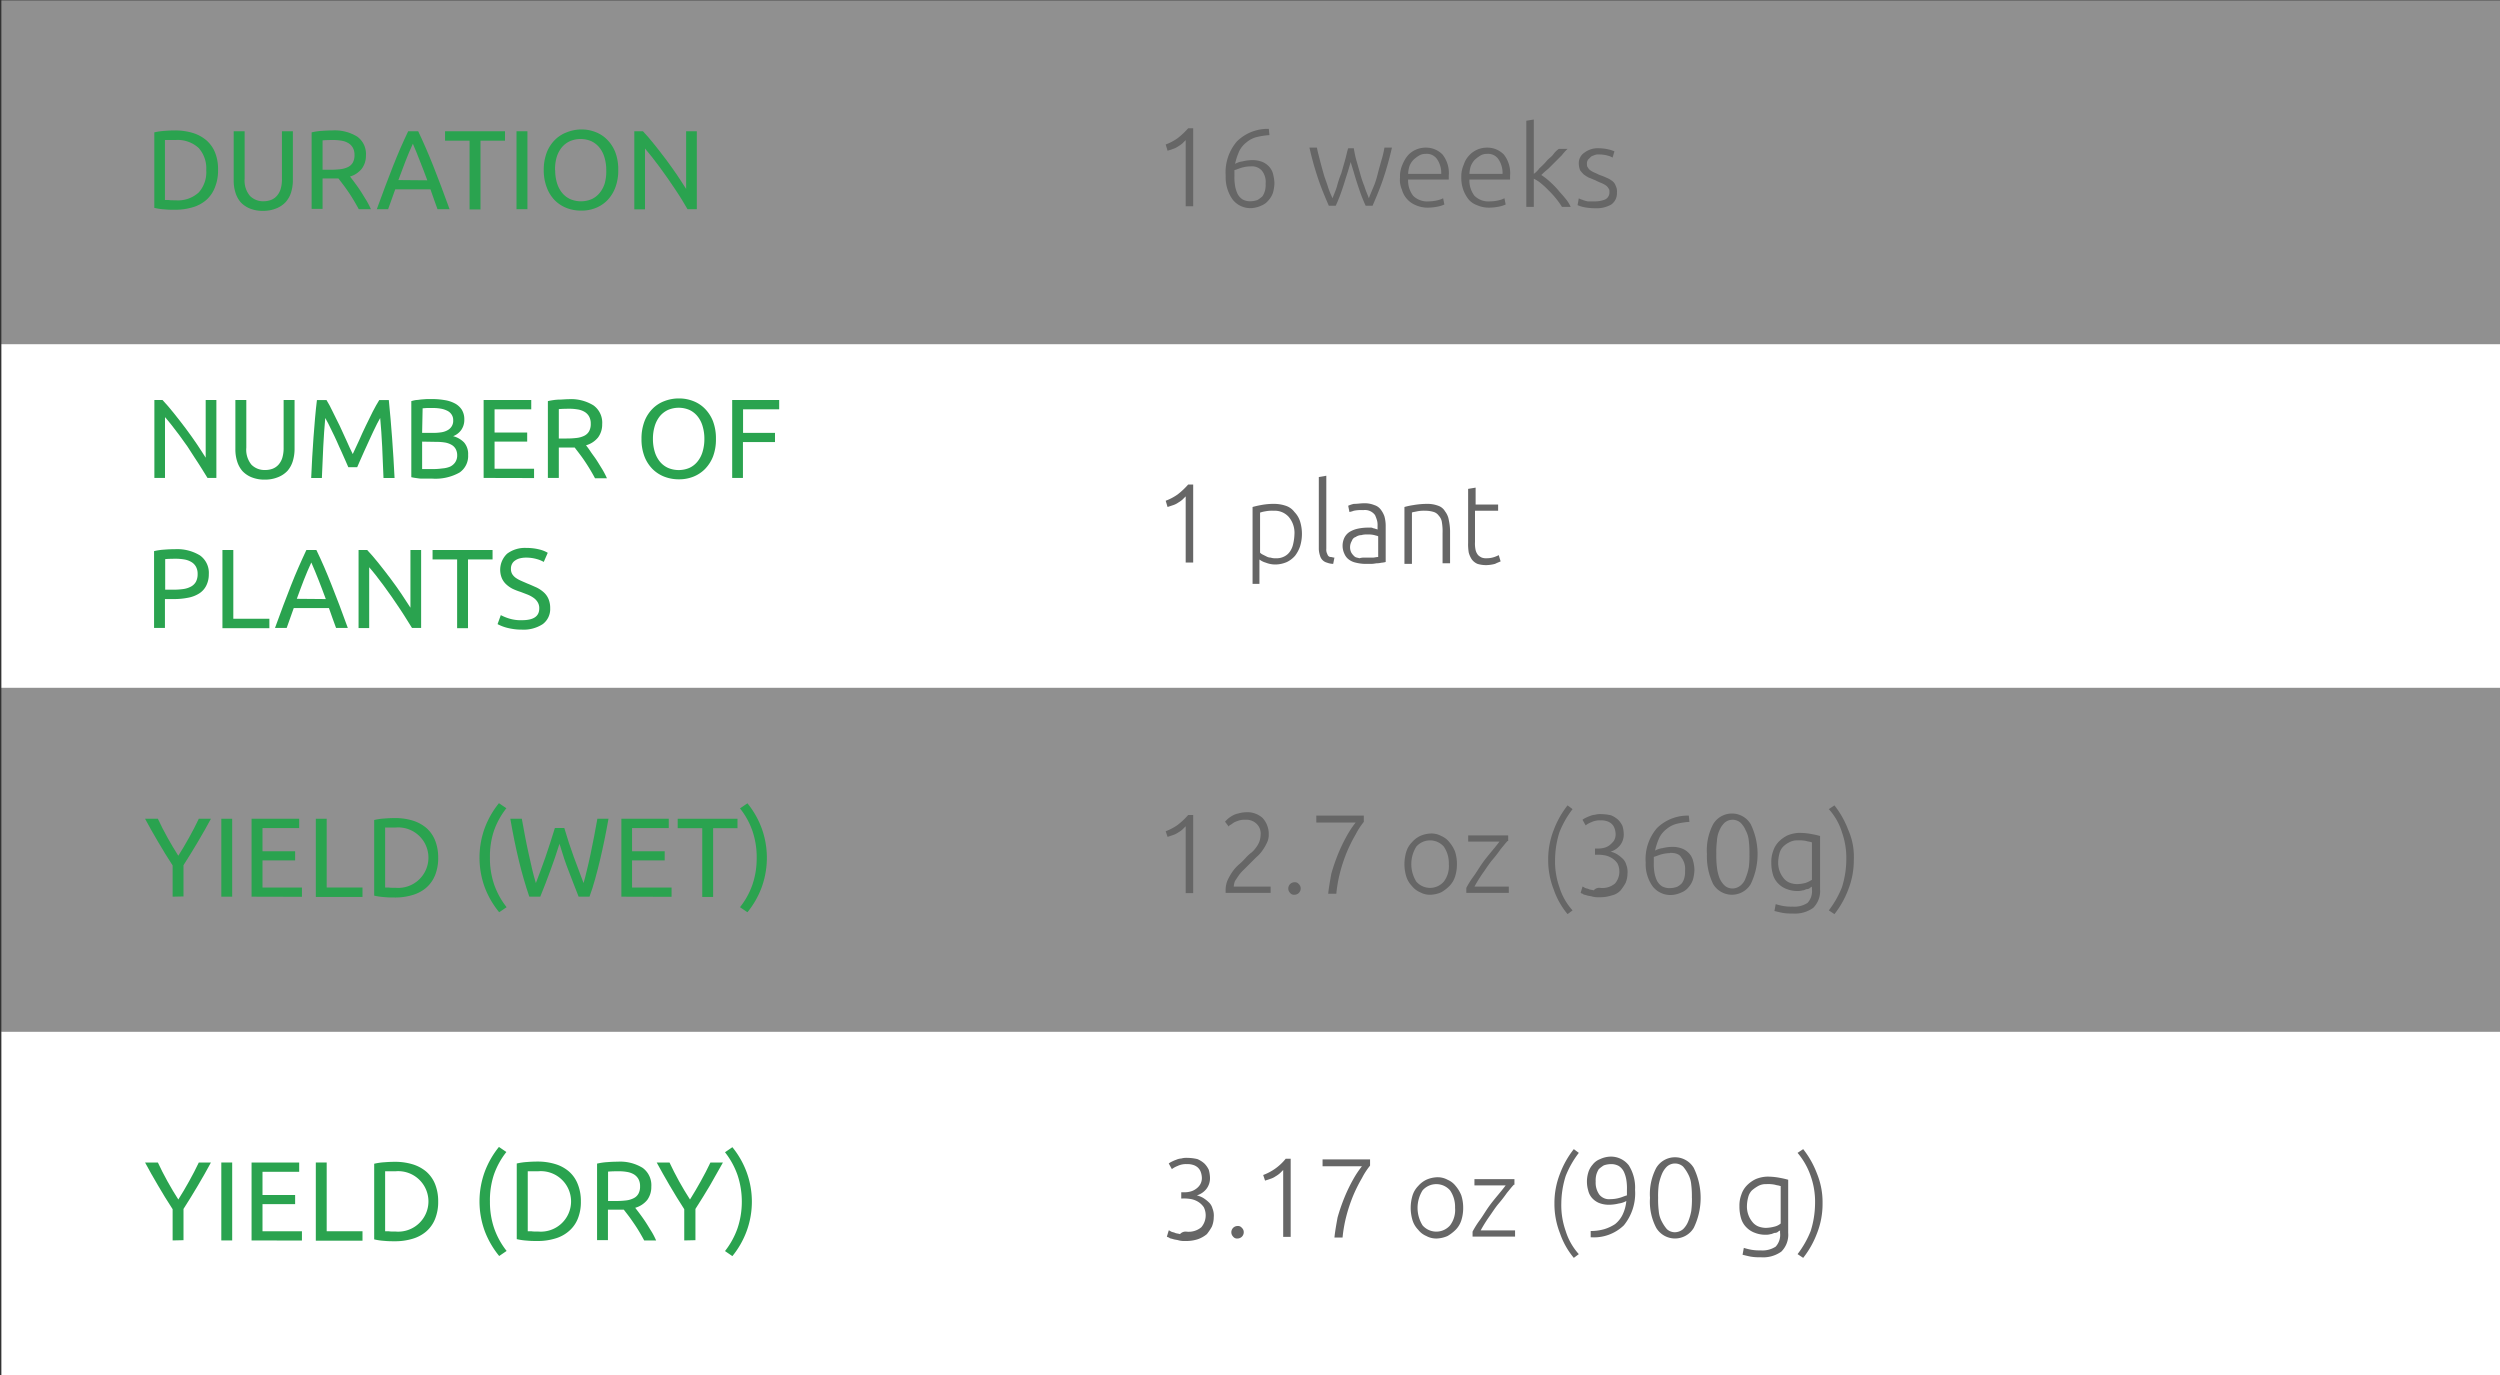 <svg id="Слой_1" data-name="Слой 1" xmlns="http://www.w3.org/2000/svg" viewBox="0 0 400 220"><rect x="0" y="0" width="400" height="220" fill="#333333" stroke="none"/><defs><style>.cls-1{fill:#efefef;opacity:0.5;}.cls-2{fill:#fff;}.cls-3{fill:#2aa34f;}.cls-4{fill:#666;}</style></defs><rect class="cls-1" x="0.22" y="0.06" width="400" height="55"/><rect class="cls-1" x="0.22" y="110.06" width="400" height="55"/><rect class="cls-2" x="0.22" y="55.06" width="400" height="55"/><rect class="cls-2" x="0.22" y="165.06" width="400" height="55"/><path class="cls-3" d="M34.89,27.23A7.09,7.09,0,0,1,34.38,30,5.14,5.14,0,0,1,33,32a5.77,5.77,0,0,1-2.19,1.17,9.64,9.64,0,0,1-2.81.39c-.51,0-1.06,0-1.67-.06a9.63,9.63,0,0,1-1.64-.24V21.18a9.63,9.63,0,0,1,1.64-.24c.61-.05,1.16-.07,1.67-.07a9.64,9.64,0,0,1,2.81.39A6.06,6.06,0,0,1,33,22.43a5.14,5.14,0,0,1,1.42,2A7.17,7.17,0,0,1,34.89,27.23ZM28.1,32.05a4.92,4.92,0,0,0,3.71-1.27A4.88,4.88,0,0,0,33,27.23a4.9,4.9,0,0,0-1.22-3.56A5,5,0,0,0,28.1,22.4l-1.14,0-.57,0V32L27,32C27.23,32.05,27.61,32.05,28.1,32.05Z"/><path class="cls-3" d="M42.12,33.74A5.5,5.5,0,0,1,40,33.37a4.12,4.12,0,0,1-1.48-1,4.22,4.22,0,0,1-.85-1.56,6.36,6.36,0,0,1-.28-1.94V21h1.75v7.63A3.78,3.78,0,0,0,40,31.35a2.92,2.92,0,0,0,2.16.85A3.4,3.4,0,0,0,43.34,32a2.43,2.43,0,0,0,.94-.64,3,3,0,0,0,.62-1.11,5.42,5.42,0,0,0,.21-1.61V21h1.75v7.83a6.69,6.69,0,0,1-.28,1.94,4.26,4.26,0,0,1-.87,1.56,4.16,4.16,0,0,1-1.47,1A5.47,5.47,0,0,1,42.12,33.74Z"/><path class="cls-3" d="M56,28.25c.2.24.44.56.73.95s.6.82.91,1.29.62,1,.93,1.49a13.46,13.46,0,0,1,.78,1.49H57.4q-.36-.67-.78-1.38c-.28-.47-.56-.92-.85-1.34s-.58-.83-.86-1.2-.54-.7-.76-1l-.48,0H51.61v4.87H49.86V21.18a9.6,9.6,0,0,1,1.65-.24c.61-.05,1.16-.07,1.66-.07a6.82,6.82,0,0,1,4,1,3.41,3.41,0,0,1,1.38,3,3.45,3.45,0,0,1-.66,2.12A3.79,3.79,0,0,1,56,28.25ZM53.32,22.4q-1.12,0-1.71.06v4.7h1.24a13.16,13.16,0,0,0,1.62-.09,3.66,3.66,0,0,0,1.22-.35,1.74,1.74,0,0,0,.76-.71,2.36,2.36,0,0,0,.27-1.21,2.3,2.3,0,0,0-.27-1.17,2,2,0,0,0-.73-.74,3.06,3.06,0,0,0-1.08-.38A7.83,7.83,0,0,0,53.32,22.4Z"/><path class="cls-3" d="M70,33.47q-.3-.81-.57-1.59l-.56-1.59H63.24L62.1,33.47H60.29c.48-1.32.92-2.54,1.35-3.66s.83-2.19,1.23-3.19.8-2,1.19-2.89.82-1.83,1.25-2.73h1.6c.43.9.84,1.81,1.24,2.73s.8,1.88,1.2,2.89.81,2.07,1.23,3.19.87,2.34,1.35,3.66Zm-1.63-4.62c-.39-1.05-.77-2.06-1.15-3S66.47,23.9,66.06,23c-.42.9-.82,1.84-1.19,2.81s-.76,2-1.13,3Z"/><path class="cls-3" d="M80.8,21v1.51H76.88v11H75.13v-11H71.21V21Z"/><path class="cls-3" d="M82.64,21h1.75V33.47H82.64Z"/><path class="cls-3" d="M87,27.23a7.73,7.73,0,0,1,.48-2.83,5.79,5.79,0,0,1,1.29-2,5.23,5.23,0,0,1,1.91-1.23A6.39,6.39,0,0,1,93,20.71a6.16,6.16,0,0,1,2.28.42,5.2,5.2,0,0,1,1.88,1.23,5.94,5.94,0,0,1,1.29,2,7.74,7.74,0,0,1,.47,2.83,7.65,7.65,0,0,1-.47,2.82,6,6,0,0,1-1.29,2.05,5.47,5.47,0,0,1-1.88,1.23,6.15,6.15,0,0,1-2.28.41,6.39,6.39,0,0,1-2.31-.41,5.5,5.5,0,0,1-1.91-1.23,5.84,5.84,0,0,1-1.29-2.05A7.64,7.64,0,0,1,87,27.23Zm1.83,0a7,7,0,0,0,.29,2.06,4.59,4.59,0,0,0,.82,1.57,3.63,3.63,0,0,0,1.3,1,4.38,4.38,0,0,0,3.43,0,3.57,3.57,0,0,0,1.28-1,4.42,4.42,0,0,0,.82-1.57A7,7,0,0,0,97,27.23a6.93,6.93,0,0,0-.29-2.06,4.47,4.47,0,0,0-.82-1.58,3.68,3.68,0,0,0-1.28-1,4.38,4.38,0,0,0-3.43,0,3.75,3.75,0,0,0-1.3,1,4.64,4.64,0,0,0-.82,1.58A6.93,6.93,0,0,0,88.81,27.23Z"/><path class="cls-3" d="M110,33.47,109.13,32c-.34-.55-.71-1.13-1.11-1.72l-1.23-1.81c-.43-.61-.85-1.2-1.27-1.77s-.83-1.11-1.23-1.61-.76-.95-1.09-1.33v9.73h-1.71V21h1.38c.57.6,1.17,1.3,1.81,2.1s1.28,1.62,1.91,2.46,1.22,1.68,1.78,2.5,1,1.54,1.41,2.17V21h1.71V33.47Z"/><path class="cls-3" d="M27.62,143.47v-5q-1.25-1.92-2.34-3.8c-.74-1.25-1.43-2.47-2.07-3.67h2.05q.68,1.47,1.53,3c.56,1,1.14,2,1.74,2.92.59-.93,1.17-1.91,1.73-2.92s1.08-2,1.55-3h1.94c-.65,1.2-1.33,2.42-2.07,3.66s-1.5,2.5-2.32,3.77v5Z"/><path class="cls-3" d="M35.41,131h1.74v12.47H35.41Z"/><path class="cls-3" d="M40.25,143.47V131h7.62v1.49H42v3.71h5.22v1.46H42V142h6.31v1.49Z"/><path class="cls-3" d="M58,142v1.51H50.53V131h1.74v11Z"/><path class="cls-3" d="M70.11,137.23a7.27,7.27,0,0,1-.5,2.81,5.24,5.24,0,0,1-1.42,2,5.89,5.89,0,0,1-2.2,1.17,9.59,9.59,0,0,1-2.81.39c-.5,0-1.06,0-1.66-.06a9.6,9.6,0,0,1-1.65-.24v-12.1a9.6,9.6,0,0,1,1.65-.24c.6-.05,1.16-.07,1.66-.07a9.59,9.59,0,0,1,2.81.39,6.19,6.19,0,0,1,2.2,1.17,5.24,5.24,0,0,1,1.42,2A7.36,7.36,0,0,1,70.11,137.23Zm-6.78,4.82a4.84,4.84,0,1,0,0-9.65l-1.15,0-.56,0V142l.56,0C62.45,142.05,62.83,142.05,63.33,142.05Z"/><path class="cls-3" d="M78.39,137.25a13,13,0,0,0,.67,4.26,12.47,12.47,0,0,0,2,3.64l-1.19.81A14.22,14.22,0,0,1,77.57,142a13.84,13.84,0,0,1,0-9.55,14.22,14.22,0,0,1,2.26-3.94l1.19.81a12.47,12.47,0,0,0-2,3.64A13,13,0,0,0,78.39,137.25Z"/><path class="cls-3" d="M89.52,135q-.76,2.42-1.53,4.47c-.52,1.37-1,2.7-1.55,4H84.69q-.94-2.75-1.68-5.81T81.65,131h1.84c.16.94.34,1.87.52,2.81s.36,1.84.56,2.72.38,1.73.57,2.53.39,1.55.6,2.23c.48-1.25,1-2.64,1.53-4.14s1-3.07,1.51-4.67h1.51q.7,2.4,1.53,4.67c.55,1.5,1.07,2.89,1.55,4.14.19-.67.38-1.4.57-2.21s.39-1.65.57-2.53.37-1.79.55-2.73.35-1.88.52-2.82h1.78q-.64,3.6-1.37,6.66c-.49,2-1,4-1.67,5.81H92.58c-.53-1.29-1-2.62-1.55-4S90,136.62,89.52,135Z"/><path class="cls-3" d="M99.42,143.47V131H107v1.49h-5.87v3.71h5.22v1.46h-5.22V142h6.32v1.49Z"/><path class="cls-3" d="M118,131v1.51H114.1v11h-1.74v-11h-3.93V131Z"/><path class="cls-3" d="M121.07,137.25a13,13,0,0,0-.67-4.27,12.24,12.24,0,0,0-2-3.64l1.19-.81a14,14,0,0,1,2.26,3.94,13.84,13.84,0,0,1,0,9.55,14,14,0,0,1-2.26,3.94l-1.19-.81a12.24,12.24,0,0,0,2-3.64A13,13,0,0,0,121.07,137.25Z"/><path class="cls-3" d="M33.2,76.47,32.29,75c-.35-.55-.71-1.13-1.11-1.72L30,71.45c-.43-.61-.85-1.2-1.27-1.77s-.83-1.11-1.23-1.61-.76-.95-1.1-1.33v9.73h-1.7V64H26c.57.6,1.17,1.3,1.81,2.1s1.28,1.62,1.91,2.46,1.22,1.68,1.78,2.5,1,1.54,1.41,2.17V64h1.71V76.47Z"/><path class="cls-3" d="M42.39,76.74a5.5,5.5,0,0,1-2.12-.37,4.12,4.12,0,0,1-1.48-1,4.22,4.22,0,0,1-.85-1.56,6.36,6.36,0,0,1-.28-1.94V64h1.75v7.63a3.78,3.78,0,0,0,.82,2.72,2.92,2.92,0,0,0,2.16.85A3.4,3.4,0,0,0,43.61,75a2.43,2.43,0,0,0,.94-.64,3,3,0,0,0,.62-1.11,5.42,5.42,0,0,0,.21-1.61V64h1.75v7.83a6.69,6.69,0,0,1-.28,1.94A4.26,4.26,0,0,1,46,75.33a4.16,4.16,0,0,1-1.47,1A5.47,5.47,0,0,1,42.39,76.74Z"/><path class="cls-3" d="M55.73,74.75c-.12-.29-.28-.66-.48-1.1s-.41-.93-.64-1.44-.47-1-.72-1.6-.51-1.06-.73-1.54-.44-.92-.64-1.31-.36-.68-.48-.88c-.13,1.42-.24,3-.32,4.6s-.16,3.31-.22,5H49.79c.05-1.08.1-2.17.16-3.26s.13-2.18.21-3.24.16-2.1.25-3.11.19-2,.3-2.86h1.53c.32.53.67,1.15,1,1.87s.75,1.47,1.12,2.26.73,1.57,1.08,2.36.67,1.5,1,2.15l1-2.15c.34-.79.7-1.57,1.08-2.36s.74-1.54,1.11-2.26.72-1.34,1.05-1.87h1.53q.6,6,.92,12.47H61.36c-.06-1.68-.13-3.34-.21-5s-.19-3.18-.32-4.6c-.12.2-.28.5-.48.88s-.41.82-.64,1.31L59,70.61c-.26.55-.5,1.08-.73,1.6l-.64,1.44c-.2.44-.36.81-.48,1.1Z"/><path class="cls-3" d="M69.18,76.58c-.26,0-.53,0-.82,0l-.88,0c-.3,0-.59-.05-.88-.09a7.54,7.54,0,0,1-.79-.14V64.18A5.61,5.61,0,0,1,66.6,64c.29,0,.58-.07.88-.09s.58-.05.87-.06l.81,0a11.7,11.7,0,0,1,2,.17,5.1,5.1,0,0,1,1.64.54,3,3,0,0,1,1.09,1,2.9,2.9,0,0,1,.4,1.55,2.79,2.79,0,0,1-.49,1.68,2.85,2.85,0,0,1-1.3,1,3.75,3.75,0,0,1,1.75,1,2.83,2.83,0,0,1,.65,2,3.19,3.19,0,0,1-1.38,2.82A7.86,7.86,0,0,1,69.18,76.58Zm-1.64-7.32h1.83a8,8,0,0,0,1.23-.09,2.94,2.94,0,0,0,1-.33,1.77,1.77,0,0,0,.66-.61,1.66,1.66,0,0,0,.25-1,1.55,1.55,0,0,0-.26-.91,1.7,1.7,0,0,0-.69-.6,3.67,3.67,0,0,0-1-.33,7.29,7.29,0,0,0-1.26-.11l-1,0-.68.05Zm0,1.4v4.39l.47,0,.55,0h.72a9.8,9.8,0,0,0,1.47-.1A4,4,0,0,0,72,74.67a2.09,2.09,0,0,0,.83-.7,1.93,1.93,0,0,0,.32-1.13,2.08,2.08,0,0,0-.24-1,1.73,1.73,0,0,0-.67-.67,3.17,3.17,0,0,0-1-.36,8.18,8.18,0,0,0-1.37-.11Z"/><path class="cls-3" d="M77.38,76.47V64H85v1.49H79.13V69.2h5.22v1.46H79.13V75h6.32v1.49Z"/><path class="cls-3" d="M93.76,71.25c.2.24.44.56.73,1s.6.82.91,1.29.62,1,.93,1.49a13.46,13.46,0,0,1,.78,1.49H95.2q-.36-.68-.78-1.38c-.28-.47-.57-.92-.85-1.34s-.58-.83-.86-1.2-.54-.7-.76-1l-.48,0H89.41v4.87H87.66V64.18a9.6,9.6,0,0,1,1.65-.24c.61,0,1.16-.07,1.66-.07a6.82,6.82,0,0,1,4,1,3.41,3.41,0,0,1,1.38,3,3.45,3.45,0,0,1-.66,2.12A3.79,3.79,0,0,1,93.76,71.25ZM91.12,65.4q-1.12,0-1.71.06v4.7h1.24a13.16,13.16,0,0,0,1.62-.09,3.66,3.66,0,0,0,1.22-.35,1.8,1.8,0,0,0,.76-.71,2.36,2.36,0,0,0,.27-1.21,2.3,2.3,0,0,0-.27-1.17,2,2,0,0,0-.73-.74,3.06,3.06,0,0,0-1.08-.38A7.83,7.83,0,0,0,91.12,65.4Z"/><path class="cls-3" d="M102.64,70.23a7.73,7.73,0,0,1,.48-2.83,5.79,5.79,0,0,1,1.29-2,5.23,5.23,0,0,1,1.91-1.23,6.36,6.36,0,0,1,2.31-.42,6.16,6.16,0,0,1,2.28.42,5.2,5.2,0,0,1,1.88,1.23,5.94,5.94,0,0,1,1.29,2,7.74,7.74,0,0,1,.47,2.83,7.65,7.65,0,0,1-.47,2.82,6,6,0,0,1-1.29,2,5.47,5.47,0,0,1-1.88,1.23,6.15,6.15,0,0,1-2.28.41,6.35,6.35,0,0,1-2.31-.41,5.5,5.5,0,0,1-1.91-1.23,5.84,5.84,0,0,1-1.29-2A7.64,7.64,0,0,1,102.64,70.23Zm1.83,0a7,7,0,0,0,.29,2.06,4.59,4.59,0,0,0,.82,1.57,3.63,3.63,0,0,0,1.3,1,4.38,4.38,0,0,0,3.43,0,3.57,3.57,0,0,0,1.28-1,4.42,4.42,0,0,0,.82-1.57,7,7,0,0,0,.29-2.06,6.93,6.93,0,0,0-.29-2.06,4.47,4.47,0,0,0-.82-1.58,3.68,3.68,0,0,0-1.28-1,4.38,4.38,0,0,0-3.43,0,3.75,3.75,0,0,0-1.3,1,4.64,4.64,0,0,0-.82,1.58A6.93,6.93,0,0,0,104.47,70.23Z"/><path class="cls-3" d="M117.15,76.47V64h7.52v1.49h-5.78v3.77H124v1.47h-5.13v5.74Z"/><path class="cls-3" d="M28,87.87a7,7,0,0,1,4,1,3.42,3.42,0,0,1,1.41,3A4,4,0,0,1,33,93.7a3.15,3.15,0,0,1-1.11,1.24,5,5,0,0,1-1.77.69,11.34,11.34,0,0,1-2.36.22H26.39v4.62H24.65V88.18a9.63,9.63,0,0,1,1.64-.24C26.9,87.89,27.45,87.87,28,87.87Zm.14,1.53q-1.11,0-1.71.06v4.89h1.32a11.25,11.25,0,0,0,1.62-.11,3.59,3.59,0,0,0,1.21-.4,2,2,0,0,0,.77-.76,2.57,2.57,0,0,0,.27-1.25,2.31,2.31,0,0,0-.28-1.18,2,2,0,0,0-.76-.75,3.18,3.18,0,0,0-1.11-.39A8,8,0,0,0,28.1,89.4Z"/><path class="cls-3" d="M43.1,99v1.51H35.59V88h1.74V99Z"/><path class="cls-3" d="M53.77,100.47c-.21-.54-.4-1.07-.58-1.59s-.36-1-.56-1.59H47l-1.13,3.18H44q.72-2,1.35-3.66c.42-1.12.83-2.19,1.23-3.19s.8-2,1.2-2.89.81-1.83,1.24-2.73h1.6c.44.9.85,1.81,1.25,2.73s.79,1.88,1.19,2.89.82,2.07,1.24,3.19.87,2.34,1.35,3.66Zm-1.64-4.62c-.38-1-.76-2.06-1.14-3S50.22,90.9,49.81,90c-.42.9-.82,1.84-1.2,2.81s-.75,2-1.12,3Z"/><path class="cls-3" d="M65.92,100.47,65,99c-.34-.55-.71-1.13-1.11-1.72s-.8-1.2-1.23-1.81-.85-1.2-1.27-1.77-.83-1.11-1.22-1.61-.77-.95-1.1-1.33v9.73H57.37V88h1.38c.57.6,1.17,1.3,1.81,2.1s1.28,1.62,1.91,2.46,1.23,1.68,1.78,2.5,1,1.54,1.42,2.17V88h1.71v12.47Z"/><path class="cls-3" d="M78.81,88v1.51H74.88v11H73.14v-11H69.21V88Z"/><path class="cls-3" d="M83.54,99.23c1.82,0,2.74-.62,2.74-1.87a1.81,1.81,0,0,0-.25-1,2.28,2.28,0,0,0-.65-.7,4.76,4.76,0,0,0-.95-.52l-1.12-.43A10.09,10.09,0,0,1,82,94.2,4.54,4.54,0,0,1,81,93.5a2.93,2.93,0,0,1-.71-1,3.55,3.55,0,0,1,.85-3.91,4.73,4.73,0,0,1,3.08-.92,8.2,8.2,0,0,1,2.06.24,4.69,4.69,0,0,1,1.36.54L87,89.91a4.62,4.62,0,0,0-1.12-.46,6.06,6.06,0,0,0-1.74-.23,4,4,0,0,0-.94.11,2.22,2.22,0,0,0-.75.33,1.46,1.46,0,0,0-.51.54,1.57,1.57,0,0,0-.19.79,1.66,1.66,0,0,0,.19.84,2.15,2.15,0,0,0,.56.61,4.74,4.74,0,0,0,.84.47c.32.15.67.29,1,.44.54.21,1,.43,1.49.64a5,5,0,0,1,1.17.78,3,3,0,0,1,.76,1.07,3.72,3.72,0,0,1,.27,1.5,3,3,0,0,1-1.19,2.52,5.62,5.62,0,0,1-3.38.88,8.27,8.27,0,0,1-1.36-.1,9.38,9.38,0,0,1-1.11-.23,6.56,6.56,0,0,1-.83-.29c-.24-.1-.42-.19-.55-.26l.52-1.44a7.67,7.67,0,0,0,1.26.52A6.22,6.22,0,0,0,83.54,99.23Z"/><path class="cls-3" d="M27.62,198.47v-5q-1.25-1.92-2.34-3.8c-.74-1.25-1.43-2.47-2.07-3.67h2.05q.68,1.47,1.53,3c.56,1,1.14,2,1.74,2.92.59-.93,1.17-1.91,1.73-2.92s1.08-2,1.55-3h1.94c-.65,1.2-1.33,2.42-2.07,3.66s-1.5,2.5-2.32,3.77v5Z"/><path class="cls-3" d="M35.41,186h1.74v12.47H35.41Z"/><path class="cls-3" d="M40.25,198.47V186h7.62v1.49H42v3.71h5.22v1.46H42V197h6.31v1.49Z"/><path class="cls-3" d="M58,197v1.51H50.53V186h1.74v11Z"/><path class="cls-3" d="M70.11,192.23a7.27,7.27,0,0,1-.5,2.81,5.24,5.24,0,0,1-1.42,2,5.89,5.89,0,0,1-2.2,1.17,9.59,9.59,0,0,1-2.81.39c-.5,0-1.06,0-1.66-.06a9.6,9.6,0,0,1-1.65-.24v-12.1a9.6,9.6,0,0,1,1.65-.24c.6-.05,1.16-.07,1.66-.07a9.59,9.59,0,0,1,2.81.39,6.19,6.19,0,0,1,2.2,1.17,5.24,5.24,0,0,1,1.42,2A7.36,7.36,0,0,1,70.11,192.23Zm-6.78,4.82a4.84,4.84,0,1,0,0-9.65l-1.15,0-.56,0V197l.56,0C62.45,197.05,62.83,197.05,63.33,197.05Z"/><path class="cls-3" d="M78.39,192.25a13,13,0,0,0,.67,4.26,12.47,12.47,0,0,0,2,3.64l-1.19.81A14.22,14.22,0,0,1,77.57,197a13.84,13.84,0,0,1,0-9.55,14.22,14.22,0,0,1,2.26-3.94l1.19.81a12.47,12.47,0,0,0-2,3.64A13,13,0,0,0,78.39,192.25Z"/><path class="cls-3" d="M92.94,192.23a7.09,7.09,0,0,1-.51,2.81A5.14,5.14,0,0,1,91,197a5.74,5.74,0,0,1-2.2,1.17,9.52,9.52,0,0,1-2.8.39c-.51,0-1.06,0-1.67-.06a9.91,9.91,0,0,1-1.65-.24v-12.1a9.91,9.91,0,0,1,1.65-.24c.61-.05,1.16-.07,1.67-.07a9.52,9.52,0,0,1,2.8.39,6,6,0,0,1,2.2,1.17,5.14,5.14,0,0,1,1.42,2A7.17,7.17,0,0,1,92.94,192.23Zm-6.79,4.82a4.84,4.84,0,1,0,0-9.65l-1.14,0-.57,0V197l.57,0C85.28,197.05,85.66,197.05,86.15,197.05Z"/><path class="cls-3" d="M101.63,193.25c.19.24.44.56.73.95s.6.82.91,1.29.62,1,.93,1.49.56,1,.78,1.49h-1.91q-.36-.67-.78-1.38c-.28-.47-.57-.92-.86-1.34s-.57-.83-.85-1.2-.54-.7-.77-1l-.47,0H97.27v4.87H95.53V186.18a9.6,9.6,0,0,1,1.65-.24c.6-.05,1.16-.07,1.66-.07a6.84,6.84,0,0,1,4,1,3.43,3.43,0,0,1,1.37,3,3.51,3.51,0,0,1-.65,2.12A3.84,3.84,0,0,1,101.63,193.25ZM99,187.4q-1.11,0-1.71.06v4.7h1.25a13.16,13.16,0,0,0,1.62-.09,3.6,3.6,0,0,0,1.21-.35,1.76,1.76,0,0,0,.77-.71,2.36,2.36,0,0,0,.27-1.21,2.3,2.3,0,0,0-.27-1.17,2.07,2.07,0,0,0-.73-.74,3.21,3.21,0,0,0-1.08-.38A8,8,0,0,0,99,187.4Z"/><path class="cls-3" d="M109.48,198.47v-5q-1.24-1.92-2.34-3.8c-.73-1.25-1.42-2.47-2.07-3.67h2.05q.69,1.47,1.53,3c.56,1,1.15,2,1.75,2.92.58-.93,1.16-1.91,1.72-2.92s1.08-2,1.55-3h2q-1,1.8-2.07,3.66c-.74,1.24-1.51,2.5-2.33,3.77v5Z"/><path class="cls-3" d="M118.69,192.25A13.32,13.32,0,0,0,118,188a12.71,12.71,0,0,0-2-3.64l1.18-.81a14,14,0,0,1,2.26,3.94,13.69,13.69,0,0,1,0,9.55,14,14,0,0,1-2.26,3.94l-1.18-.81a12.71,12.71,0,0,0,2-3.64A13.3,13.3,0,0,0,118.69,192.25Z"/><path class="cls-4" d="M186.51,23.12a8.48,8.48,0,0,0,1.9-1,12,12,0,0,0,1.7-1.6h.8V33h-1.2V22.42l-.5.5a4.23,4.23,0,0,1-.7.5,3,3,0,0,1-.8.4l-.9.3Z"/><path class="cls-4" d="M196.11,28.12a7.59,7.59,0,0,1,1.8-5.5,7,7,0,0,1,5.1-2l.1,1a12,12,0,0,0-2,.3,4,4,0,0,0-1.6.8,4.07,4.07,0,0,0-1.2,1.4,10.33,10.33,0,0,0-.7,2.1,3.37,3.37,0,0,1,1.2-.4,6.8,6.8,0,0,1,1.5-.2,4.31,4.31,0,0,1,1.7.3,3.13,3.13,0,0,1,1.1.8,2.73,2.73,0,0,1,.6,1.2,6.75,6.75,0,0,1,.2,1.4,6.75,6.75,0,0,1-.2,1.4A3.29,3.29,0,0,1,203,32a2.73,2.73,0,0,1-1.2.9,4.19,4.19,0,0,1-1.6.4,3.61,3.61,0,0,1-3-1.4A6.13,6.13,0,0,1,196.11,28.12Zm4-1.5a5.21,5.21,0,0,0-1.4.2c-.4.1-.8.3-1.2.4v.9a8.08,8.08,0,0,0,.1,1.6A5,5,0,0,0,198,31a2.36,2.36,0,0,0,.8.9,2.5,2.5,0,0,0,1.3.3,3.59,3.59,0,0,0,1.1-.2,5.55,5.55,0,0,0,.8-.6,3.55,3.55,0,0,0,.4-.9,3.75,3.75,0,0,0,.1-1.1,2.93,2.93,0,0,0-.6-2.1A2.14,2.14,0,0,0,200.11,26.62Z"/><path class="cls-4" d="M216.61,23.72a16.25,16.25,0,0,0,.4,1.9l.6,2.1a17.23,17.23,0,0,0,.7,2.1c.2.7.5,1.3.7,1.9.2-.5.4-1,.7-1.7s.5-1.3.7-2.1.4-1.5.6-2.2a16,16,0,0,0,.5-2.1h1.2a50.68,50.68,0,0,1-1.4,5c-.5,1.5-1.1,2.9-1.7,4.3h-1.1c-.2-.4-.4-.9-.6-1.4s-.4-1.1-.6-1.7-.4-1.2-.6-1.9-.4-1.3-.6-2c-.2.7-.4,1.4-.6,2s-.4,1.3-.6,1.9-.4,1.2-.6,1.7-.4,1-.6,1.4h-1.1c-.6-1.4-1.2-2.8-1.7-4.3a50.68,50.68,0,0,1-1.4-5h1.2c.1.6.3,1.3.5,2.1s.4,1.5.6,2.2.5,1.4.7,2.1a14.73,14.73,0,0,0,.7,1.7c.2-.6.5-1.2.7-1.9a17.23,17.23,0,0,1,.7-2.1l.6-2.1c.2-.7.3-1.3.5-1.9Z"/><path class="cls-4" d="M224,28.42a4.64,4.64,0,0,1,.4-2.1,5.43,5.43,0,0,1,.9-1.5,3.81,3.81,0,0,1,1.3-.9,4,4,0,0,1,1.5-.3,3.69,3.69,0,0,1,2.7,1.1,4.77,4.77,0,0,1,1,3.4v.6h-6.5a4,4,0,0,0,.8,2.6,3.18,3.18,0,0,0,2.5.9,6.05,6.05,0,0,0,1.5-.2,3.39,3.39,0,0,0,.8-.3l.2,1a4.65,4.65,0,0,1-.9.3,7.77,7.77,0,0,1-1.6.2,4.64,4.64,0,0,1-2.1-.4,3.75,3.75,0,0,1-2.2-2.5A3.81,3.81,0,0,1,224,28.42Zm6.6-.7a3.93,3.93,0,0,0-.7-2.3,2,2,0,0,0-1.8-.8,2,2,0,0,0-1.1.3,5.5,5.5,0,0,0-.9.7,3.33,3.33,0,0,0-.6,1,5,5,0,0,0-.2,1.2h5.3Z"/><path class="cls-4" d="M233.81,28.42a4.64,4.64,0,0,1,.4-2.1,3.77,3.77,0,0,1,.9-1.5,3.81,3.81,0,0,1,1.3-.9,4,4,0,0,1,1.5-.3,3.69,3.69,0,0,1,2.7,1.1,4.77,4.77,0,0,1,1,3.4v.6h-6.5a4,4,0,0,0,.8,2.6,3.18,3.18,0,0,0,2.5.9,6.05,6.05,0,0,0,1.5-.2,3.39,3.39,0,0,0,.8-.3l.2,1a4.65,4.65,0,0,1-.9.3,7.77,7.77,0,0,1-1.6.2,4.64,4.64,0,0,1-2.1-.4,3,3,0,0,1-1.4-1,5.3,5.3,0,0,1-.8-1.5A5.41,5.41,0,0,1,233.81,28.42Zm6.6-.7a3.93,3.93,0,0,0-.7-2.3,2,2,0,0,0-1.8-.8,2,2,0,0,0-1.1.3,5.5,5.5,0,0,0-.9.7,3.33,3.33,0,0,0-.6,1,5,5,0,0,0-.2,1.2h5.3Z"/><path class="cls-4" d="M246.61,28a11.32,11.32,0,0,1,1.3,1,15.93,15.93,0,0,1,1.3,1.3c.4.5.8.9,1.2,1.4a5.51,5.51,0,0,1,.9,1.4h-1.4a12.13,12.13,0,0,0-1-1.4,15.38,15.38,0,0,0-1.2-1.3,12,12,0,0,0-1.2-1.1,4.89,4.89,0,0,0-1.1-.7v4.5h-1.2V19.32l1.2-.2v8.7a3.82,3.82,0,0,0,.9-.9,11.41,11.41,0,0,0,1.1-1.1c.3-.4.8-.7,1.1-1.1a3.82,3.82,0,0,1,.9-.9h1.4a9,9,0,0,0-.9,1l-1.1,1.1-1.1,1.1A11,11,0,0,0,246.61,28Z"/><path class="cls-4" d="M255.11,32.22a4.31,4.31,0,0,0,1.7-.3,1.23,1.23,0,0,0,.7-1.1c0-.3,0-.5-.1-.6a1.76,1.76,0,0,0-.4-.5,4.35,4.35,0,0,0-.7-.4,9.74,9.74,0,0,1-1.1-.5c-.3-.1-.7-.3-1-.4a5.58,5.58,0,0,1-.8-.5,4.35,4.35,0,0,1-.6-.7,3,3,0,0,1-.2-1,2,2,0,0,1,.9-1.8,3.51,3.51,0,0,1,2.3-.7,7,7,0,0,1,1.6.2,4.65,4.65,0,0,1,.9.3l-.3,1a2.39,2.39,0,0,0-.7-.3,4.87,4.87,0,0,0-1.5-.2,1.48,1.48,0,0,0-.7.1c-.2.1-.4.1-.6.3s-.3.3-.4.4a1.07,1.07,0,0,0-.2.6c0,.3,0,.5.1.6a1.76,1.76,0,0,0,.4.5,4.35,4.35,0,0,0,.7.4c.3.1.6.3.9.4a10.37,10.37,0,0,1,1,.4,4.05,4.05,0,0,1,.9.5,1.56,1.56,0,0,1,.6.8,2,2,0,0,1,.2,1.1,2.2,2.2,0,0,1-.9,1.9,4.76,4.76,0,0,1-2.6.6,9.2,9.2,0,0,1-1.9-.2,4.65,4.65,0,0,1-.9-.3l.2-1.1a.35.35,0,0,0,.2.1c.1.1.3.1.5.2a6.37,6.37,0,0,0,.7.2Z"/><path class="cls-4" d="M186.51,80.12a8.48,8.48,0,0,0,1.9-1,12,12,0,0,0,1.7-1.6h.8V90h-1.2V79.42l-.5.5a4.23,4.23,0,0,1-.7.5,3,3,0,0,1-.8.4l-.9.3Z"/><path class="cls-4" d="M201.61,93.42h-1.2V81.12a13,13,0,0,1,1.3-.3,10.61,10.61,0,0,1,2.1-.2,5.82,5.82,0,0,1,1.9.3,2.81,2.81,0,0,1,1.4,1,3.77,3.77,0,0,1,.9,1.5,6.82,6.82,0,0,1,0,4,5.3,5.3,0,0,1-.8,1.5,4.12,4.12,0,0,1-1.3,1,4.78,4.78,0,0,1-1.8.4,4.15,4.15,0,0,1-1.6-.3,3,3,0,0,1-1-.5v3.9Zm0-5a1.38,1.38,0,0,0,.4.3l.6.3a1.45,1.45,0,0,0,.7.2,2.2,2.2,0,0,0,.8.1,2.65,2.65,0,0,0,1.4-.3,2.36,2.36,0,0,0,.9-.8,3.34,3.34,0,0,0,.5-1.2,7.72,7.72,0,0,0,.2-1.5,3.93,3.93,0,0,0-.9-2.8,3,3,0,0,0-2.4-1,5.72,5.72,0,0,0-1.4.1,4.54,4.54,0,0,0-.8.2Z"/><path class="cls-4" d="M213.31,90.22a3,3,0,0,1-1-.2,1.53,1.53,0,0,1-1.1-1.1,3.59,3.59,0,0,1-.2-1.1V76.32l1.2-.2v11.7a1.48,1.48,0,0,0,.1.7c.1.2.1.3.2.4a.52.52,0,0,0,.4.2c.2,0,.4.1.6.1Z"/><path class="cls-4" d="M218.31,80.52a4.15,4.15,0,0,1,1.6.3,2,2,0,0,1,1,.7,3.88,3.88,0,0,1,.6,1.1,5.9,5.9,0,0,1,.2,1.4v5.9a4.33,4.33,0,0,1-.5.1c-.2,0-.5.1-.8.1s-.6.1-1,.1h-1.1a6.75,6.75,0,0,1-1.4-.2,2.81,2.81,0,0,1-1.1-.5,2.18,2.18,0,0,1-.7-.9,3,3,0,0,1,0-2.6,2.36,2.36,0,0,1,.8-.9,4.33,4.33,0,0,1,1.2-.5,7.77,7.77,0,0,1,1.6-.2h.5a.75.75,0,0,1,.5.1c.2,0,.3.1.4.1s.2.1.3.1v-.6a2.77,2.77,0,0,0-.1-.9,6.89,6.89,0,0,0-.3-.8,2,2,0,0,0-1.9-.8,5.76,5.76,0,0,0-1.5.1,4.08,4.08,0,0,1-.7.2l-.2-1a4.65,4.65,0,0,1,.9-.3C217.21,80.62,217.71,80.52,218.31,80.52Zm.1,8.7h1.2c.3,0,.6-.1.9-.1v-3.3c-.1-.1-.3-.1-.6-.2a4.12,4.12,0,0,0-1.2-.1,2.77,2.77,0,0,0-.9.1,1.61,1.61,0,0,0-.9.3.9.9,0,0,0-.6.6,1.95,1.95,0,0,0-.1,1.9,2.65,2.65,0,0,0,.5.6c.2.2.5.2.8.3A2.48,2.48,0,0,1,218.41,89.22Z"/><path class="cls-4" d="M224.71,81.12a10.63,10.63,0,0,1,1.4-.3,12.73,12.73,0,0,1,2.2-.2,4.84,4.84,0,0,1,1.8.3,2,2,0,0,1,1.1.9,3,3,0,0,1,.6,1.4,8.81,8.81,0,0,1,.2,1.7v5.2h-1.2v-4.8a8.62,8.62,0,0,0-.1-1.7,1.88,1.88,0,0,0-.5-1.1,1.56,1.56,0,0,0-.8-.6,4.44,4.44,0,0,0-1.3-.2,5.72,5.72,0,0,0-1.4.1c-.4.1-.7.1-.8.2v8.2h-1.2Z"/><path class="cls-4" d="M236,80.72h3.7v1H236v5a4.89,4.89,0,0,0,.1,1.3,2,2,0,0,0,.4.8,2.09,2.09,0,0,0,.6.4,2,2,0,0,0,.8.1,3.73,3.73,0,0,0,1.2-.2,4.88,4.88,0,0,0,.7-.3l.3,1c-.2.1-.5.2-.9.4a5.9,5.9,0,0,1-1.4.2,4.64,4.64,0,0,1-1.4-.2,2.18,2.18,0,0,1-.9-.7,3.7,3.7,0,0,1-.5-1.1,8.08,8.08,0,0,1-.1-1.6v-8.6l1.2-.2v2.7Z"/><path class="cls-4" d="M189.81,197.06a3.14,3.14,0,0,0,2.4-.7,2.94,2.94,0,0,0,.4-3.2,3,3,0,0,0-.8-.8,3.34,3.34,0,0,0-1.2-.5,6.6,6.6,0,0,0-1.4-.1H189v-1h.4a3.4,3.4,0,0,0,1-.1,2.47,2.47,0,0,0,.9-.4,2.34,2.34,0,0,0,.7-.7,2,2,0,0,0,.3-1.1,3,3,0,0,0-.2-1,1.79,1.79,0,0,0-.5-.7,2,2,0,0,0-.8-.4,2.77,2.77,0,0,0-.9-.1,3.06,3.06,0,0,0-1.5.3,3.6,3.6,0,0,0-.9.5l-.5-.9a2.19,2.19,0,0,1,.5-.3,4.88,4.88,0,0,1,.7-.3,2.35,2.35,0,0,1,.8-.2,3.08,3.08,0,0,1,1-.1,7,7,0,0,1,1.6.2,4.13,4.13,0,0,1,1.1.7,3.59,3.59,0,0,1,.7,1,5.07,5.07,0,0,1,.2,1.3,2.79,2.79,0,0,1-.6,1.8,3.07,3.07,0,0,1-1.5,1,4.18,4.18,0,0,1,1,.4,5.5,5.5,0,0,1,.9.7,2.07,2.07,0,0,1,.6,1,3,3,0,0,1,.2,1.4,4,4,0,0,1-.3,1.5,8.34,8.34,0,0,1-.8,1.2,4.68,4.68,0,0,1-1.4.8,6,6,0,0,1-2,.3,3.75,3.75,0,0,1-1.1-.1c-.3-.1-.6-.1-.9-.2s-.5-.1-.6-.2-.3-.1-.4-.2l.3-1c.1,0,.2.1.4.2s.4.1.6.2.5.1.8.2A1.19,1.19,0,0,1,189.81,197.06Z"/><path class="cls-4" d="M199,197.16a1,1,0,0,1-1,1,.78.78,0,0,1-.7-.3,1,1,0,0,1,.7-1.7.78.78,0,0,1,.7.3A.91.91,0,0,1,199,197.16Z"/><path class="cls-4" d="M202.11,188a8.48,8.48,0,0,0,1.9-1,8.32,8.32,0,0,0,1.7-1.6h.8v12.5h-1.2v-10.7l-.5.5a4.23,4.23,0,0,1-.7.5,3,3,0,0,1-.8.4l-.9.3Z"/><path class="cls-4" d="M213.51,198c.1-1,.3-2.1.5-3.2a30.05,30.05,0,0,1,1.1-3.2,25.91,25.91,0,0,1,1.4-2.9,15.13,15.13,0,0,1,1.4-2.1h-6.3v-1.1h7.6v1a11.56,11.56,0,0,0-1.3,2,24.27,24.27,0,0,0-1.4,2.8,25.51,25.51,0,0,0-1.1,3.3,22.14,22.14,0,0,0-.6,3.4Z"/><path class="cls-4" d="M234.11,193.26a6.45,6.45,0,0,1-.3,2,3.77,3.77,0,0,1-.9,1.5,6.42,6.42,0,0,1-1.3,1,4.71,4.71,0,0,1-1.7.4,3.29,3.29,0,0,1-1.7-.4,3.25,3.25,0,0,1-1.3-1,3.77,3.77,0,0,1-.9-1.5,6.82,6.82,0,0,1,0-4,3.77,3.77,0,0,1,.9-1.5,4.12,4.12,0,0,1,1.3-1,4.71,4.71,0,0,1,1.7-.4,3.29,3.29,0,0,1,1.7.4,3.25,3.25,0,0,1,1.3,1,5.43,5.43,0,0,1,.9,1.5A6.45,6.45,0,0,1,234.11,193.26Zm-1.3,0a4.65,4.65,0,0,0-.8-2.8,2.92,2.92,0,0,0-4.4,0,5.3,5.3,0,0,0,0,5.6,2.92,2.92,0,0,0,4.4,0A4.07,4.07,0,0,0,232.81,193.26Z"/><path class="cls-4" d="M242.21,189.56c-.3.3-.6.7-1.1,1.3a22,22,0,0,1-1.4,1.8c-.5.6-1,1.4-1.5,2.1a23.92,23.92,0,0,0-1.3,2.1h5.5v1h-6.8v-.8a14.51,14.51,0,0,1,1.2-1.9c.5-.7.9-1.4,1.4-2.1s1-1.3,1.5-1.9.9-1.1,1.2-1.5h-5v-1h6.4v.9Z"/><path class="cls-4" d="M248.71,192.56a12.8,12.8,0,0,1,.9-4.8,14.67,14.67,0,0,1,2.2-3.9l.8.6a15.26,15.26,0,0,0-2.1,3.7,15,15,0,0,0-.7,4.4,12.32,12.32,0,0,0,.7,4.4,9.83,9.83,0,0,0,2.1,3.7l-.8.6a12.36,12.36,0,0,1-2.2-3.9A12.8,12.8,0,0,1,248.71,192.56Z"/><path class="cls-4" d="M261.61,190.36a8.12,8.12,0,0,1-1.8,5.7,6.89,6.89,0,0,1-5.3,1.9v-1a7.8,7.8,0,0,0,2.2-.3,6.71,6.71,0,0,0,1.7-.8,4.43,4.43,0,0,0,1.2-1.5,6.39,6.39,0,0,0,.6-2.2,3.37,3.37,0,0,1-1.2.4,6.8,6.8,0,0,1-1.5.2,4.31,4.31,0,0,1-1.7-.3,3.13,3.13,0,0,1-1.1-.8,2.73,2.73,0,0,1-.6-1.2,5,5,0,0,1,0-2.8,3.29,3.29,0,0,1,.7-1.3,2.73,2.73,0,0,1,1.2-.9,4.19,4.19,0,0,1,1.6-.4,3.61,3.61,0,0,1,3,1.4A6.65,6.65,0,0,1,261.61,190.36Zm-3.9,1.5a5.21,5.21,0,0,0,1.4-.2c.4-.1.8-.3,1.2-.4v-.9a8.08,8.08,0,0,0-.1-1.6,5,5,0,0,0-.4-1.3,2.36,2.36,0,0,0-.8-.9,2.5,2.5,0,0,0-1.3-.3,3.59,3.59,0,0,0-1.1.2,5.55,5.55,0,0,0-.8.6,3.55,3.55,0,0,0-.4.9,3.75,3.75,0,0,0-.1,1.1,3.28,3.28,0,0,0,.6,2.1A2,2,0,0,0,257.71,191.86Z"/><path class="cls-4" d="M264,191.66a9,9,0,0,1,1-4.8,3.5,3.5,0,0,1,6,0,11,11,0,0,1,0,9.6,3.5,3.5,0,0,1-6,0A9,9,0,0,1,264,191.66Zm6.7,0a14.77,14.77,0,0,0-.1-2.1,4.25,4.25,0,0,0-.5-1.7,6.22,6.22,0,0,0-.8-1.2,1.94,1.94,0,0,0-2.6,0,3.6,3.6,0,0,0-.8,1.2,8.45,8.45,0,0,0-.5,1.7,14.08,14.08,0,0,0-.1,2.1,14.77,14.77,0,0,0,.1,2.1,4.25,4.25,0,0,0,.5,1.7,6.22,6.22,0,0,0,.8,1.2,1.9,1.9,0,0,0,1.3.5,2.11,2.11,0,0,0,1.3-.5,3.6,3.6,0,0,0,.8-1.2,8.45,8.45,0,0,0,.5-1.7A14.77,14.77,0,0,0,270.71,191.66Z"/><path class="cls-4" d="M284.81,196.86c-.1.1-.2.1-.3.2a.76.76,0,0,1-.5.2c-.2,0-.5.2-.7.2a2.77,2.77,0,0,1-.9.1,4.53,4.53,0,0,1-1.6-.3,3.53,3.53,0,0,1-1.3-.8,3.39,3.39,0,0,1-.9-1.4,6.65,6.65,0,0,1-.3-2.1,4.84,4.84,0,0,1,.3-1.8,3.77,3.77,0,0,1,.9-1.5,5,5,0,0,1,1.4-1,5.26,5.26,0,0,1,1.8-.4,10.61,10.61,0,0,1,2.1.2,13,13,0,0,1,1.3.3v8.5a3.78,3.78,0,0,1-1.1,3,5,5,0,0,1-3.3.9,8.08,8.08,0,0,1-1.6-.1c-.5-.1-.9-.2-1.3-.3l.2-1.1a10.38,10.38,0,0,0,1.2.3,7.57,7.57,0,0,0,1.5.1,3.84,3.84,0,0,0,2.4-.6,2.78,2.78,0,0,0,.7-2.2v-.4Zm0-7.1c-.2-.1-.5-.1-.8-.2a5.31,5.31,0,0,0-1.4-.1,2.5,2.5,0,0,0-1.3.3,6.07,6.07,0,0,0-1,.7,2.38,2.38,0,0,0-.6,1.1,5.9,5.9,0,0,0-.2,1.4,3.87,3.87,0,0,0,1,2.7,2.36,2.36,0,0,0,.9.6,3.59,3.59,0,0,0,1.1.2,5.9,5.9,0,0,0,1.4-.2,2.34,2.34,0,0,0,1-.5v-6Z"/><path class="cls-4" d="M291.61,192.56a12.8,12.8,0,0,1-.9,4.8,14.67,14.67,0,0,1-2.2,3.9l-.9-.6a15.26,15.26,0,0,0,2.1-3.7,15,15,0,0,0,.7-4.4,12.32,12.32,0,0,0-.7-4.4,11.41,11.41,0,0,0-2.1-3.7l.9-.6a14.67,14.67,0,0,1,2.2,3.9A12.09,12.09,0,0,1,291.61,192.56Z"/><path class="cls-4" d="M186.51,133a8.48,8.48,0,0,0,1.9-1,12,12,0,0,0,1.7-1.6h.8v12.5h-1.2v-10.7l-.5.5a4.23,4.23,0,0,1-.7.5,3,3,0,0,1-.8.4l-.9.3Z"/><path class="cls-4" d="M203,133.56a2.77,2.77,0,0,1-.3,1.3,7.46,7.46,0,0,1-.7,1.2,5.24,5.24,0,0,1-1,1.1l-1.1,1.1-.9.9a6.47,6.47,0,0,0-.8.9l-.6.9a2.92,2.92,0,0,0-.2.9h5.9v1h-7.2v-.4a4.15,4.15,0,0,1,.3-1.6,10,10,0,0,1,.8-1.4,6.28,6.28,0,0,1,1.1-1.2,11.41,11.41,0,0,0,1.1-1.1,6.47,6.47,0,0,1,.9-.8,5,5,0,0,0,.7-.8,4.05,4.05,0,0,0,.5-.9,3.59,3.59,0,0,0,.2-1.1,2.14,2.14,0,0,0-.7-1.8,2.35,2.35,0,0,0-1.7-.6,3.08,3.08,0,0,0-1,.1,6.89,6.89,0,0,0-.8.3c-.2.1-.4.3-.6.4s-.3.2-.3.3l-.6-.8.4-.4a4.23,4.23,0,0,1,.7-.5,3,3,0,0,1,1-.4,5,5,0,0,1,1.2-.2,3.67,3.67,0,0,1,2.7.9A3.78,3.78,0,0,1,203,133.56Z"/><path class="cls-4" d="M208.11,142.16a1,1,0,0,1-1,1,.78.78,0,0,1-.7-.3,1,1,0,0,1,.7-1.7.78.78,0,0,1,.7.3A.91.91,0,0,1,208.11,142.16Z"/><path class="cls-4" d="M212.51,143c.1-1,.3-2.1.5-3.2a30.05,30.05,0,0,1,1.1-3.2,25.91,25.91,0,0,1,1.4-2.9,15.13,15.13,0,0,1,1.4-2.1h-6.3v-1.1h7.6v1a11.56,11.56,0,0,0-1.3,2,24.27,24.27,0,0,0-1.4,2.8,25.51,25.51,0,0,0-1.1,3.3,22.14,22.14,0,0,0-.6,3.4Z"/><path class="cls-4" d="M233.11,138.26a6.45,6.45,0,0,1-.3,2,3.77,3.77,0,0,1-.9,1.5,6.42,6.42,0,0,1-1.3,1,4.71,4.71,0,0,1-1.7.4,3.29,3.29,0,0,1-1.7-.4,3.25,3.25,0,0,1-1.3-1,3.77,3.77,0,0,1-.9-1.5,6.82,6.82,0,0,1,0-4,3.77,3.77,0,0,1,.9-1.5,4.12,4.12,0,0,1,1.3-1,4.71,4.71,0,0,1,1.7-.4,3.29,3.29,0,0,1,1.7.4,3.25,3.25,0,0,1,1.3,1,5.43,5.43,0,0,1,.9,1.5A6.45,6.45,0,0,1,233.11,138.26Zm-1.3,0a4.65,4.65,0,0,0-.8-2.8,2.92,2.92,0,0,0-4.4,0,5.3,5.3,0,0,0,0,5.6,2.92,2.92,0,0,0,4.4,0A4.07,4.07,0,0,0,231.81,138.26Z"/><path class="cls-4" d="M241.21,134.56c-.3.3-.6.7-1.1,1.3a22,22,0,0,1-1.4,1.8c-.5.6-1,1.4-1.5,2.1a23.92,23.92,0,0,0-1.3,2.1h5.5v1h-6.8v-.8a14.51,14.51,0,0,1,1.2-1.9c.5-.7.9-1.4,1.4-2.1s1-1.3,1.5-1.9.9-1.1,1.2-1.5h-5v-1h6.4v.9Z"/><path class="cls-4" d="M247.71,137.56a12.8,12.8,0,0,1,.9-4.8,14.67,14.67,0,0,1,2.2-3.9l.8.6a15.26,15.26,0,0,0-2.1,3.7,15,15,0,0,0-.7,4.4,12.32,12.32,0,0,0,.7,4.4,9.83,9.83,0,0,0,2.1,3.7l-.8.6a12.36,12.36,0,0,1-2.2-3.9A12.8,12.8,0,0,1,247.71,137.56Z"/><path class="cls-4" d="M256,142.06a3.14,3.14,0,0,0,2.4-.7,2.94,2.94,0,0,0,.4-3.2,3,3,0,0,0-.8-.8,3.34,3.34,0,0,0-1.2-.5,6.15,6.15,0,0,0-1.4-.1h-.2v-1h.4a3.4,3.4,0,0,0,1-.1,2.47,2.47,0,0,0,.9-.4,4.62,4.62,0,0,0,.7-.7,2,2,0,0,0,.3-1.1,3,3,0,0,0-.2-1,1.79,1.79,0,0,0-.5-.7,2,2,0,0,0-.8-.4,2.77,2.77,0,0,0-.9-.1,3.06,3.06,0,0,0-1.5.3,3.6,3.6,0,0,0-.9.5l-.5-.9a2.19,2.19,0,0,1,.5-.3,4.88,4.88,0,0,1,.7-.3,2.35,2.35,0,0,1,.8-.2,3.08,3.08,0,0,1,1-.1,7,7,0,0,1,1.6.2,4.13,4.13,0,0,1,1.1.7,3.59,3.59,0,0,1,.7,1,5.07,5.07,0,0,1,.2,1.3,2.79,2.79,0,0,1-.6,1.8,3.07,3.07,0,0,1-1.5,1,4.18,4.18,0,0,1,1,.4,5.5,5.5,0,0,1,.9.7,2.07,2.07,0,0,1,.6,1,3,3,0,0,1,.2,1.4,4,4,0,0,1-.3,1.5,8.34,8.34,0,0,1-.8,1.2,2.73,2.73,0,0,1-1.4.8,6,6,0,0,1-2,.3,3.75,3.75,0,0,1-1.1-.1c-.3-.1-.6-.1-.9-.2s-.5-.1-.6-.2-.3-.1-.4-.2l.3-1c.1,0,.2.1.4.2s.4.1.6.2.5.1.8.2A1.1,1.1,0,0,1,256,142.06Z"/><path class="cls-4" d="M263.31,138a7.59,7.59,0,0,1,1.8-5.5,7,7,0,0,1,5.1-2l.1,1a12,12,0,0,0-2,.3,4,4,0,0,0-1.6.8,4.07,4.07,0,0,0-1.2,1.4,10.33,10.33,0,0,0-.7,2.1,3.37,3.37,0,0,1,1.2-.4,6.8,6.8,0,0,1,1.5-.2,4.31,4.31,0,0,1,1.7.3,3.13,3.13,0,0,1,1.1.8,2.73,2.73,0,0,1,.6,1.2,5.9,5.9,0,0,1,.2,1.4,6.75,6.75,0,0,1-.2,1.4,3.29,3.29,0,0,1-.7,1.3,2.73,2.73,0,0,1-1.2.9,4.19,4.19,0,0,1-1.6.4,3.61,3.61,0,0,1-3-1.4A6.13,6.13,0,0,1,263.31,138Zm3.9-1.5a5.21,5.21,0,0,0-1.4.2c-.4.1-.8.3-1.2.4v.9a8.08,8.08,0,0,0,.1,1.6,5,5,0,0,0,.4,1.3,2.36,2.36,0,0,0,.8.9,2.5,2.5,0,0,0,1.3.3,3.59,3.59,0,0,0,1.1-.2,2.41,2.41,0,0,0,.8-.6,2.47,2.47,0,0,0,.4-.9,3.75,3.75,0,0,0,.1-1.1,2.93,2.93,0,0,0-.6-2.1C268.71,136.66,268.11,136.46,267.21,136.46Z"/><path class="cls-4" d="M273.11,136.66a9,9,0,0,1,1-4.8,3.5,3.5,0,0,1,6,0,11,11,0,0,1,0,9.6,3.5,3.5,0,0,1-6,0A10.11,10.11,0,0,1,273.11,136.66Zm6.8,0a14.77,14.77,0,0,0-.1-2.1,4.25,4.25,0,0,0-.5-1.7,3.6,3.6,0,0,0-.8-1.2,1.94,1.94,0,0,0-2.6,0,3.6,3.6,0,0,0-.8,1.2,4.71,4.71,0,0,0-.4,1.7,14.08,14.08,0,0,0-.1,2.1,14.77,14.77,0,0,0,.1,2.1,7.09,7.09,0,0,0,.4,1.7,3.6,3.6,0,0,0,.8,1.2,1.9,1.9,0,0,0,1.3.5,2.11,2.11,0,0,0,1.3-.5,2.55,2.55,0,0,0,.8-1.2,8.45,8.45,0,0,0,.5-1.7A14.77,14.77,0,0,0,279.91,136.66Z"/><path class="cls-4" d="M289.91,141.86c-.1.1-.2.1-.3.2a.76.76,0,0,1-.5.2c-.2,0-.4.2-.7.2a2.77,2.77,0,0,1-.9.1,4.53,4.53,0,0,1-1.6-.3,3.53,3.53,0,0,1-1.3-.8,3.39,3.39,0,0,1-.9-1.4,6.65,6.65,0,0,1-.3-2.1,4.84,4.84,0,0,1,.3-1.8,3.77,3.77,0,0,1,.9-1.5,5,5,0,0,1,1.4-1,5.26,5.26,0,0,1,1.8-.4,10.61,10.61,0,0,1,2.1.2,13,13,0,0,1,1.3.3v8.5a3.78,3.78,0,0,1-1.1,3,5,5,0,0,1-3.3.9,8.08,8.08,0,0,1-1.6-.1c-.5-.1-.9-.2-1.3-.3l.2-1.1a10.38,10.38,0,0,0,1.2.3,7.57,7.57,0,0,0,1.5.1,3.84,3.84,0,0,0,2.4-.6,2.78,2.78,0,0,0,.7-2.2v-.4Zm-.1-7.1c-.2-.1-.5-.1-.8-.2a5.31,5.31,0,0,0-1.4-.1,2.5,2.5,0,0,0-1.3.3,3.59,3.59,0,0,0-1,.7,2.38,2.38,0,0,0-.6,1.1,5.9,5.9,0,0,0-.2,1.4,3.87,3.87,0,0,0,1,2.7,2.36,2.36,0,0,0,.9.6,3.59,3.59,0,0,0,1.1.2,5.9,5.9,0,0,0,1.4-.2,4.61,4.61,0,0,0,1-.5v-6Z"/><path class="cls-4" d="M296.61,137.56a12.8,12.8,0,0,1-.9,4.8,14.67,14.67,0,0,1-2.2,3.9l-.9-.6a15.26,15.26,0,0,0,2.1-3.7,15,15,0,0,0,.7-4.4,12.32,12.32,0,0,0-.7-4.4,9.83,9.83,0,0,0-2.1-3.7l.9-.6a14.67,14.67,0,0,1,2.2,3.9A10.56,10.56,0,0,1,296.61,137.56Z"/></svg>
